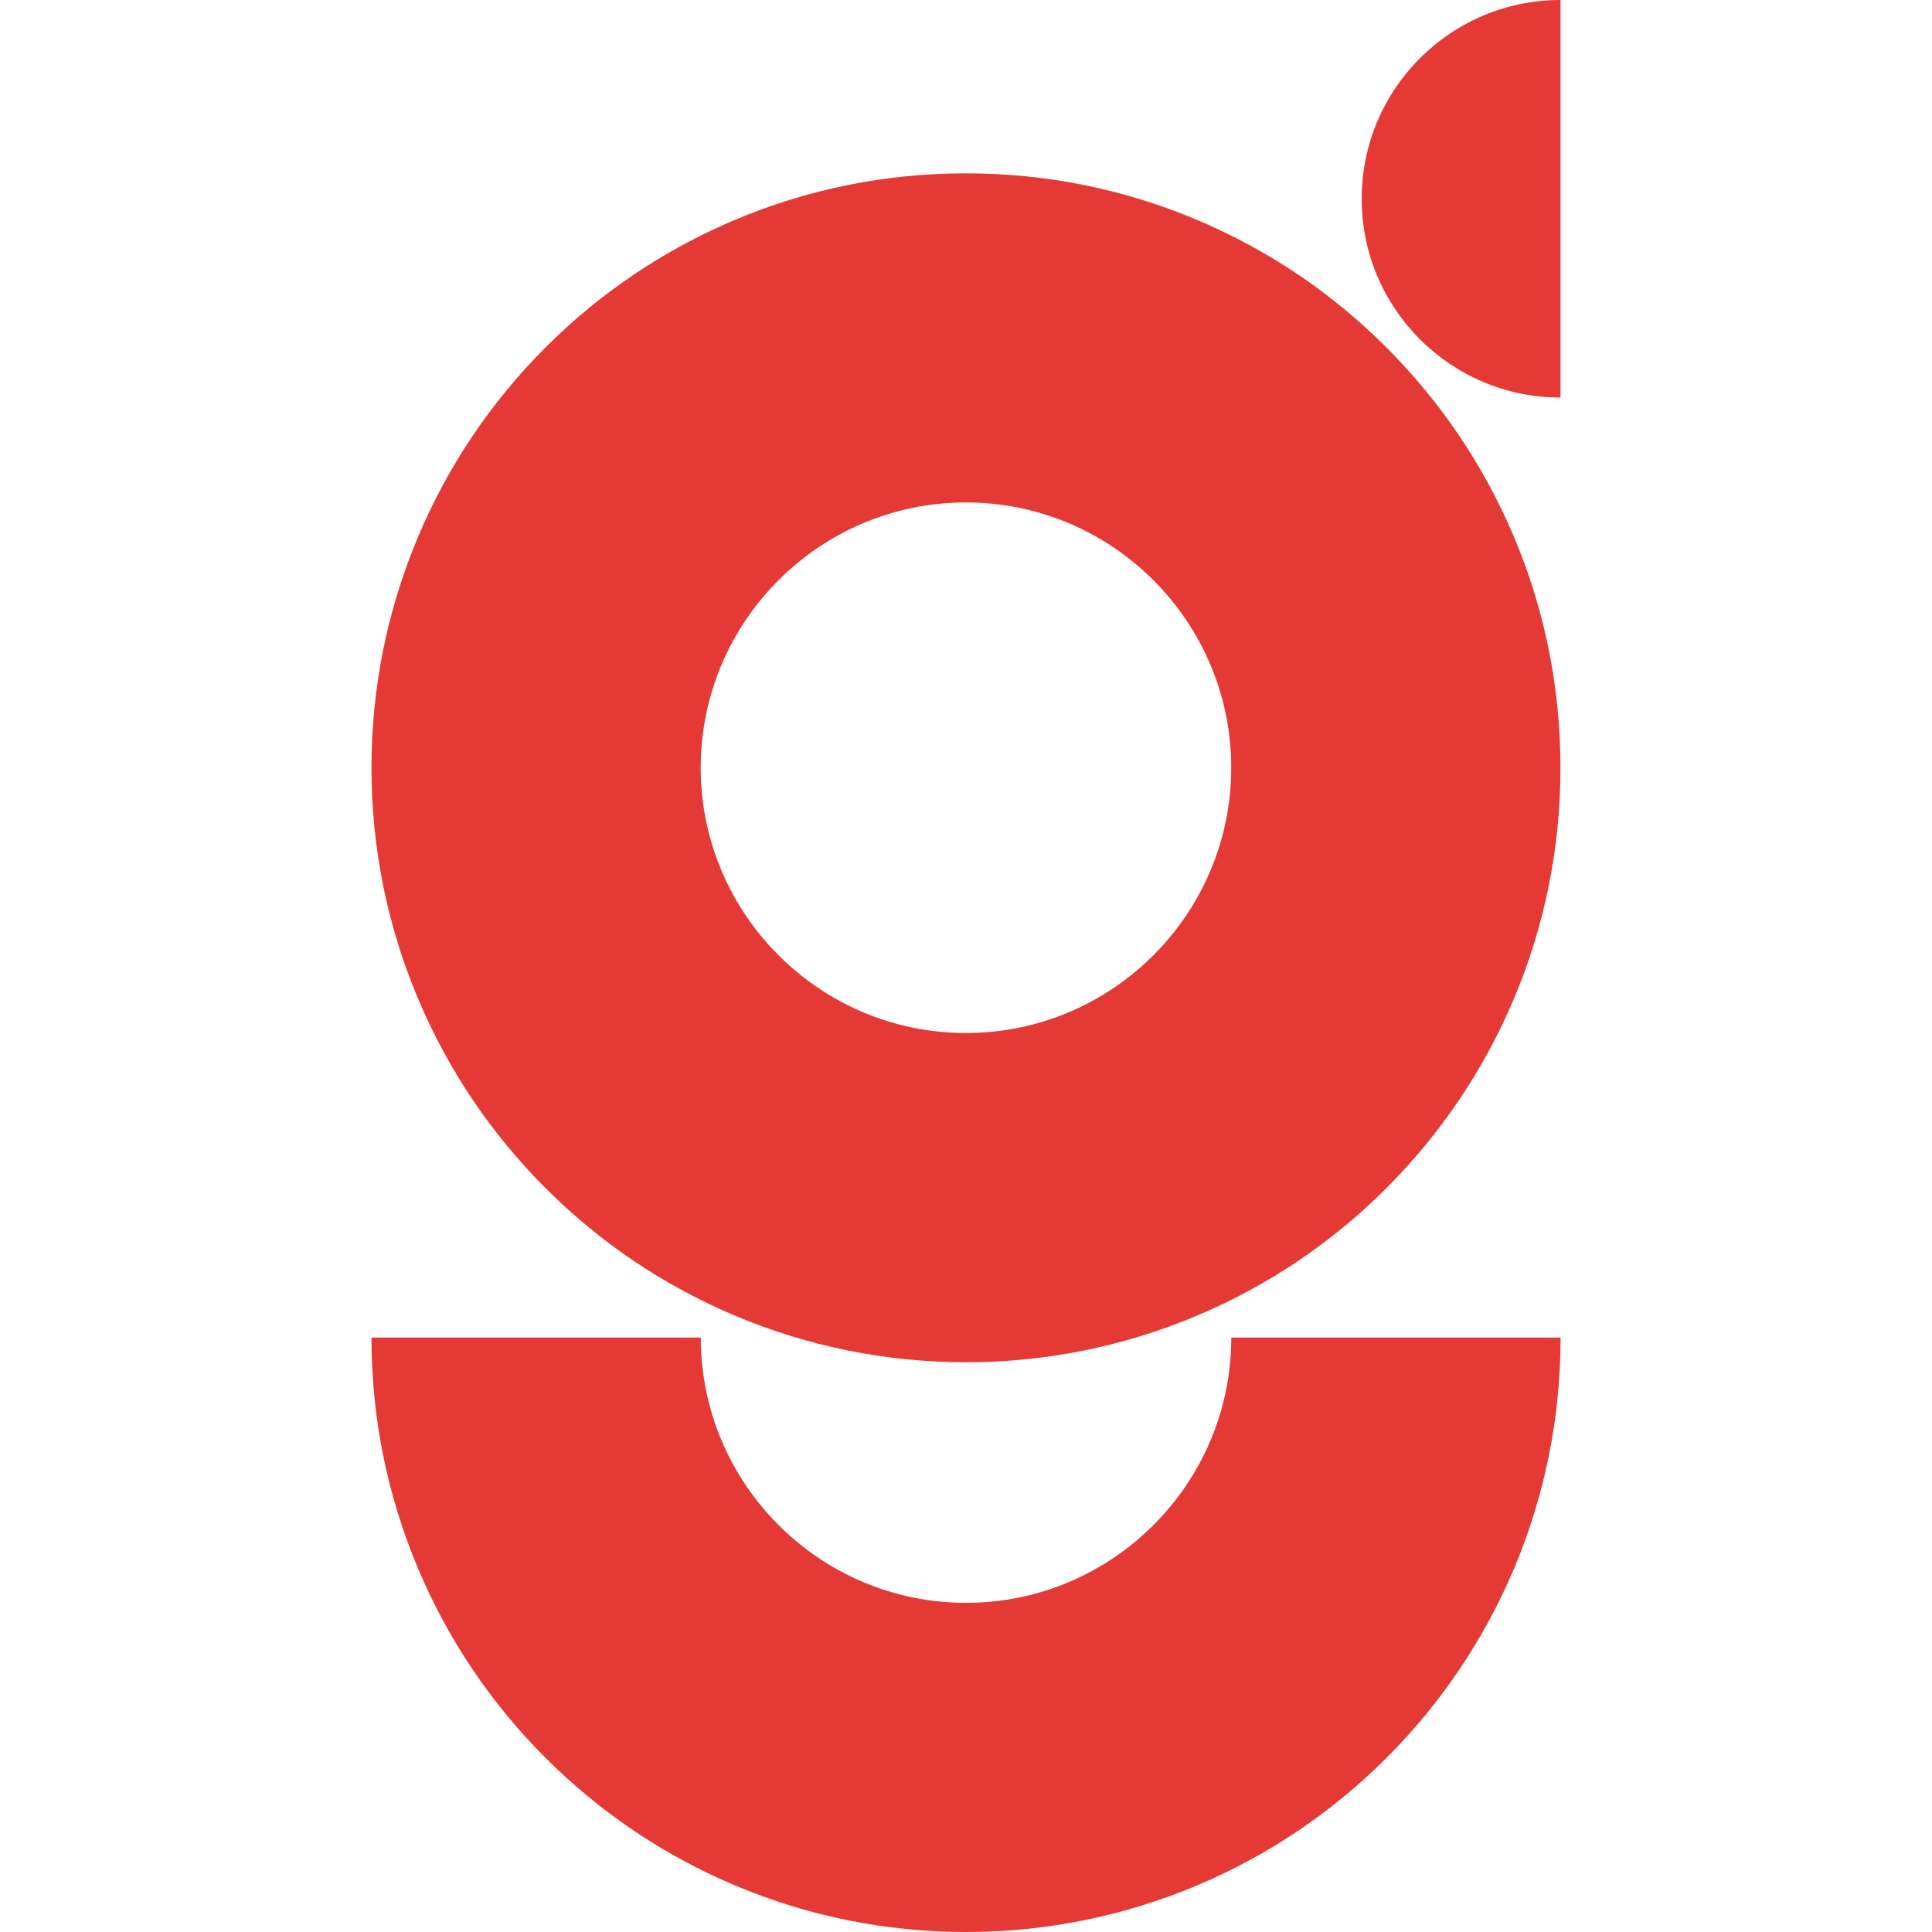 <?xml version="1.0" encoding="utf-8"?>
<!-- Generator: Adobe Illustrator 16.0.0, SVG Export Plug-In . SVG Version: 6.00 Build 0)  -->
<!DOCTYPE svg PUBLIC "-//W3C//DTD SVG 1.1//EN" "http://www.w3.org/Graphics/SVG/1.1/DTD/svg11.dtd">
<svg version="1.1" id="Calque_1" xmlns="http://www.w3.org/2000/svg" xmlns:xlink="http://www.w3.org/1999/xlink" x="0px" y="0px"
	 width="32px" height="32px" viewBox="0 0 32 32" enable-background="new 0 0 32 32" xml:space="preserve">
<g>
	<g>
		<path fill="#E53935" d="M15.999,22.563c-1.327,0-2.617-0.262-3.833-0.775c-1.173-0.496-2.226-1.205-3.129-2.108
			c-0.904-0.904-1.613-1.957-2.109-3.13c-0.514-1.215-0.775-2.506-0.775-3.833c0-1.329,0.262-2.619,0.775-3.834
			c0.496-1.173,1.205-2.226,2.109-3.13c0.903-0.903,1.956-1.612,3.129-2.108c1.216-0.515,2.506-0.774,3.833-0.774
			c1.328,0,2.618,0.26,3.834,0.774c1.173,0.496,2.226,1.205,3.129,2.108c0.903,0.904,1.613,1.957,2.11,3.13
			c0.514,1.215,0.774,2.505,0.774,3.834c0,1.327-0.261,2.618-0.774,3.833c-0.497,1.173-1.207,2.226-2.11,3.13
			c-0.903,0.903-1.956,1.612-3.129,2.108C18.617,22.301,17.327,22.563,15.999,22.563 M15.999,8.322
			c-2.422,0-4.393,1.971-4.393,4.394c0,2.422,1.971,4.394,4.393,4.394c2.423,0,4.394-1.972,4.394-4.394
			C20.393,10.293,18.422,8.322,15.999,8.322"/>
		<path fill="#E53935" d="M15.999,32c-1.327,0-2.617-0.262-3.833-0.775c-1.173-0.496-2.226-1.206-3.129-2.108
			c-0.904-0.903-1.613-1.957-2.109-3.129c-0.514-1.216-0.775-2.506-0.775-3.834h5.454c0,2.422,1.971,4.394,4.393,4.394
			c2.423,0,4.394-1.972,4.394-4.394h5.454c0,1.328-0.261,2.618-0.774,3.834c-0.497,1.172-1.207,2.226-2.11,3.129
			c-0.903,0.902-1.956,1.612-3.129,2.108C18.617,31.738,17.327,32,15.999,32"/>
		<path fill="#E53935" d="M25.847,6.585c-1.818,0-3.293-1.475-3.293-3.293C22.554,1.475,24.028,0,25.847,0V6.585z"/>
	</g>
</g>
</svg>
